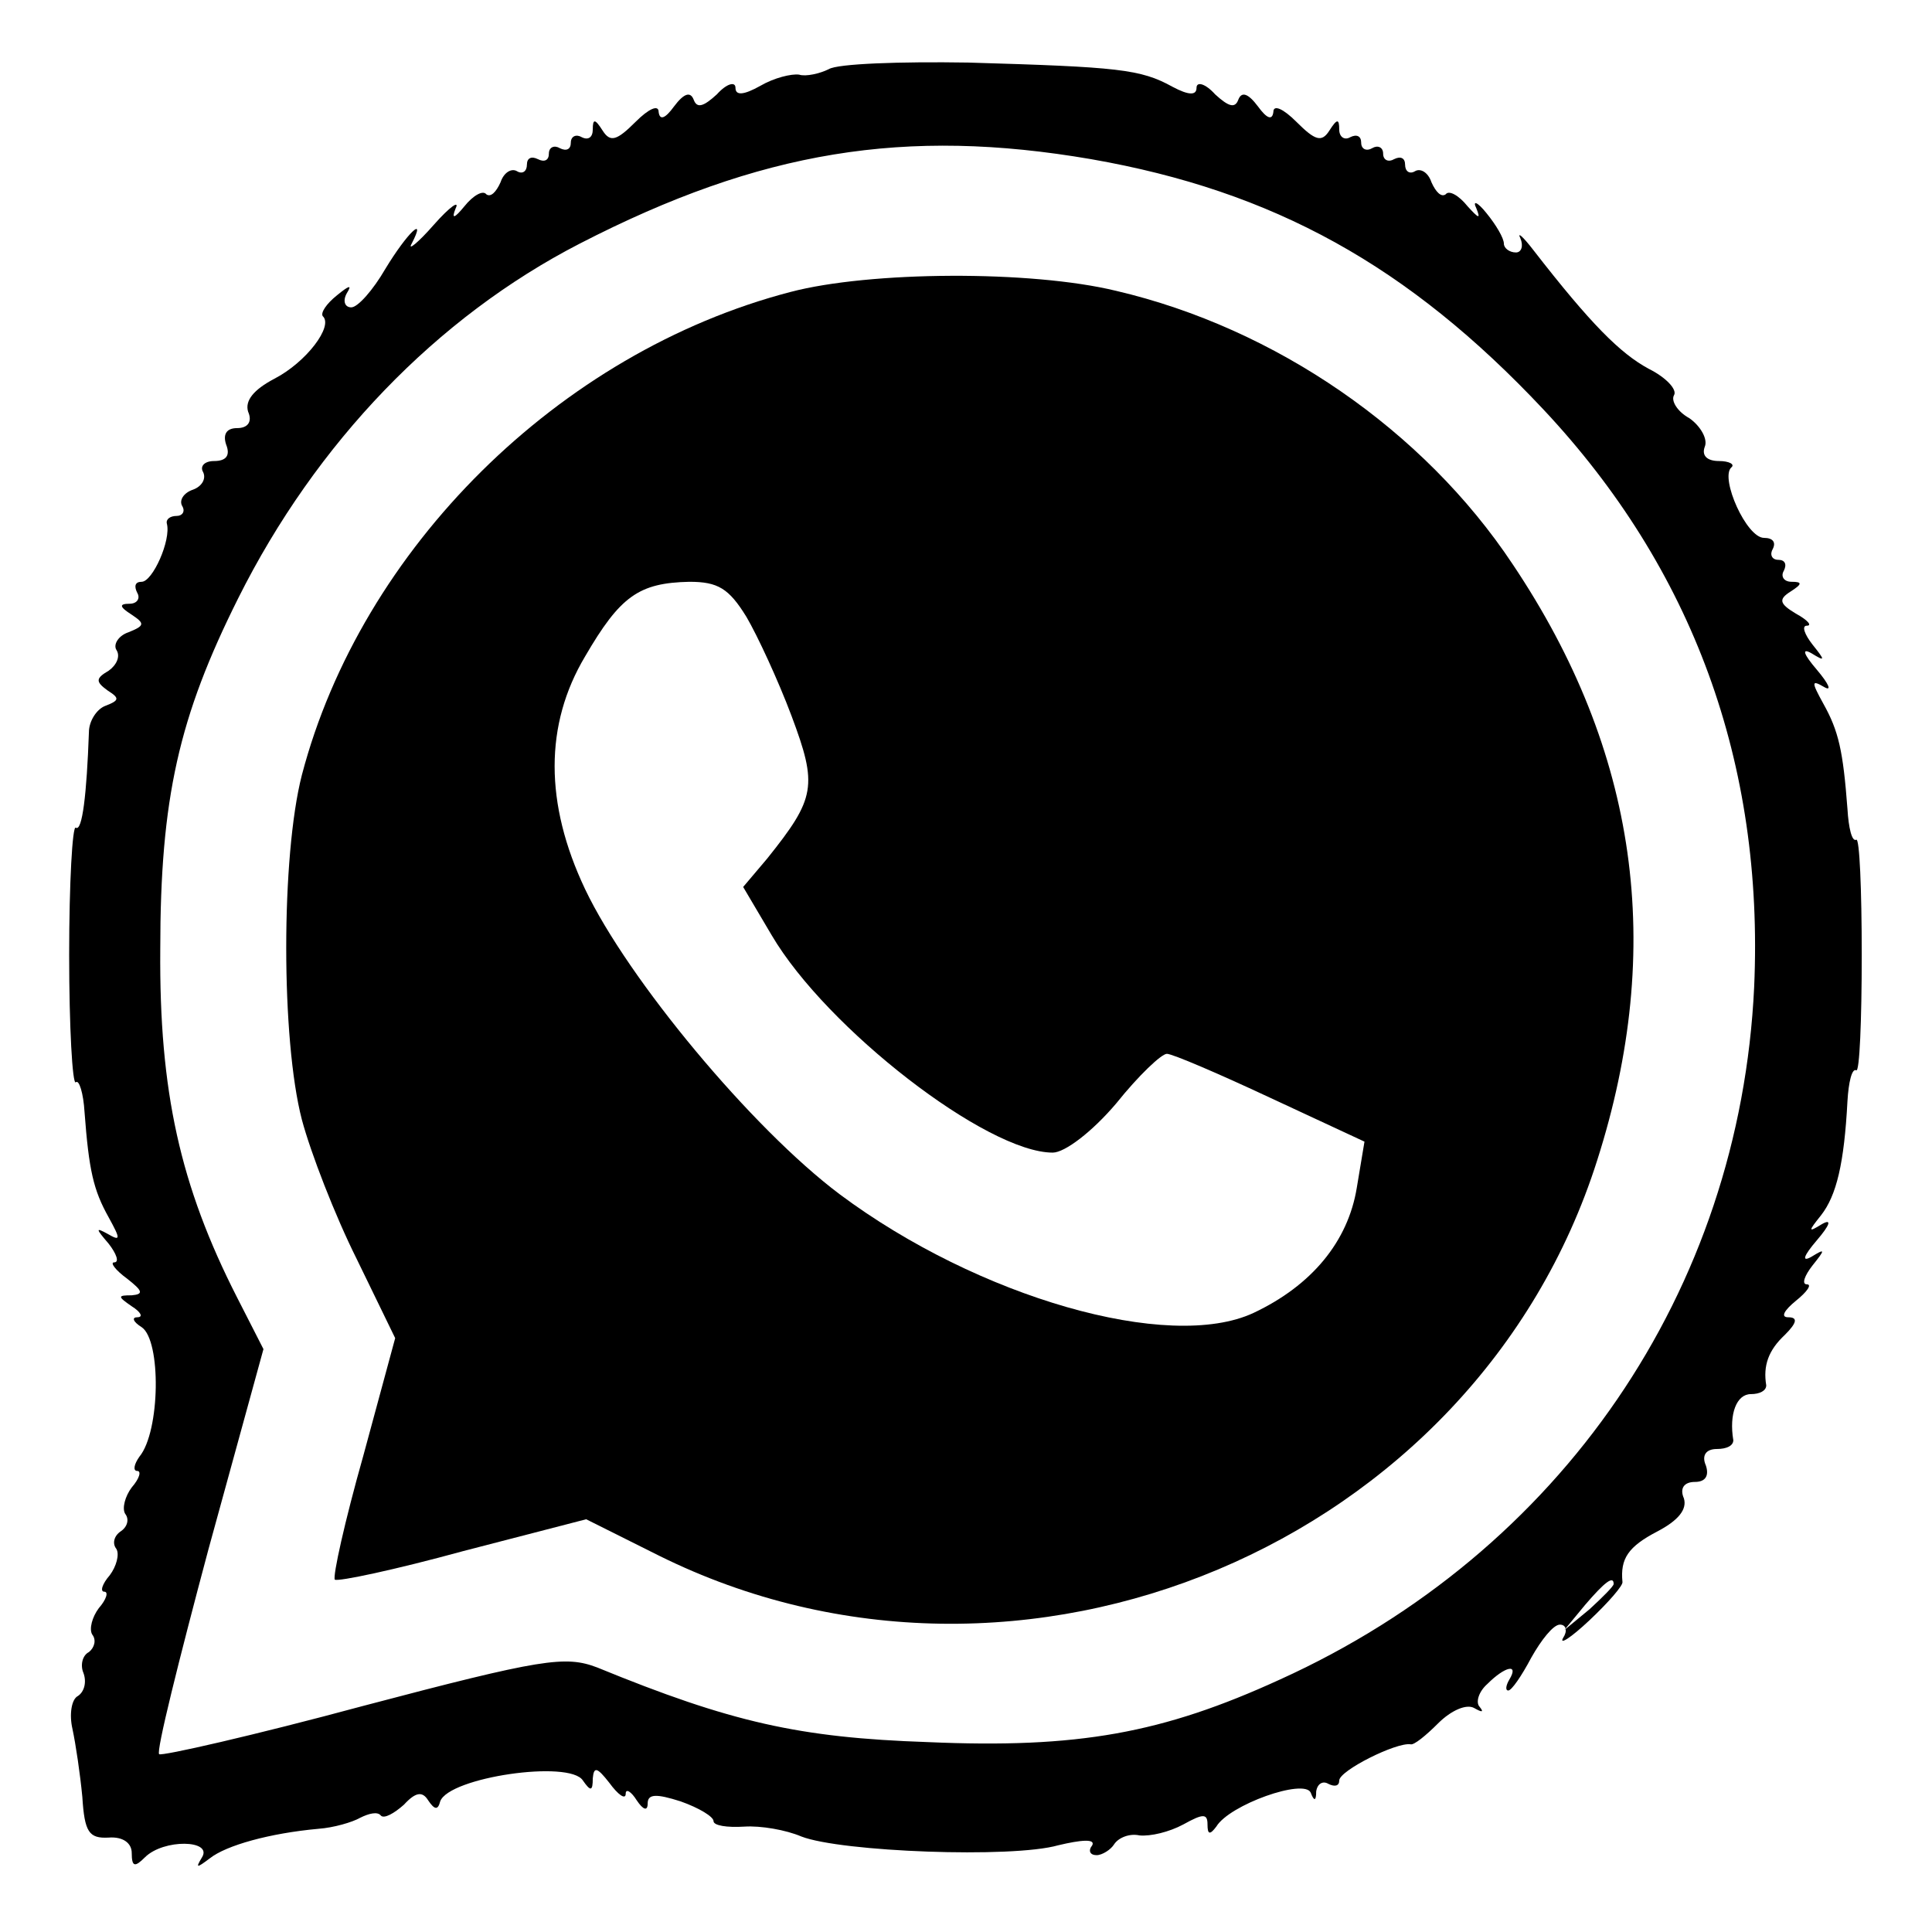 <?xml version="1.0" encoding="UTF-8" standalone="yes"?>
<svg version="1.0" xmlns="http://www.w3.org/2000/svg" width="100mm" height="100mm" viewBox="0 0 176 176" preserveAspectRatio="xMidYMid meet">
  <g transform="translate(0,176) scale(0.1,-0.1)" fill="#000000" stroke="none">
    <path d="M755 1697 c-8 -4 -21 -7 -27 -5 -7 1 -23 -3 -35 -10 -16 -9 -23 -9
-23 -2 0 6 -8 4 -17 -6 -12 -11 -18 -13 -21 -5 -3 8 -9 6 -18 -6 -8 -11 -13
-13 -14 -5 0 7 -9 3 -21 -9 -17 -17 -23 -19 -30 -8 -7 11 -9 11 -9 1 0 -7 -4
-10 -10 -7 -5 3 -10 1 -10 -5 0 -6 -4 -8 -10 -5 -5 3 -10 1 -10 -5 0 -6 -4 -8
-10 -5 -6 3 -10 1 -10 -5 0 -6 -4 -9 -9 -6 -5 3 -12 -1 -15 -10 -4 -9 -9 -14
-13 -11 -3 4 -12 -1 -20 -11 -9 -11 -12 -12 -8 -2 4 8 -5 2 -20 -15 -14 -16
-24 -24 -20 -17 14 27 -4 10 -24 -23 -11 -19 -25 -35 -31 -35 -6 0 -8 6 -4 13
5 8 2 7 -9 -2 -10 -8 -15 -16 -13 -19 10 -9 -15 -42 -44 -57 -19 -10 -27 -20
-24 -30 4 -9 0 -15 -10 -15 -10 0 -13 -6 -10 -15 4 -10 0 -15 -11 -15 -9 0
-13 -5 -10 -10 3 -6 -1 -13 -9 -16 -9 -3 -13 -10 -10 -15 3 -5 0 -9 -5 -9 -6
0 -10 -3 -9 -7 4 -15 -13 -53 -23 -53 -6 0 -7 -4 -4 -10 3 -5 0 -10 -7 -10
-10 0 -9 -3 2 -10 12 -8 12 -10 -3 -16 -9 -3 -14 -11 -11 -16 4 -6 0 -14 -7
-19 -12 -7 -12 -10 -1 -18 11 -7 11 -9 -2 -14 -8 -3 -15 -14 -15 -24 -2 -56
-6 -91 -12 -87 -3 2 -6 -50 -6 -116 0 -66 3 -118 6 -116 3 3 7 -10 8 -27 4
-53 8 -71 22 -96 11 -20 11 -22 -1 -15 -11 6 -11 5 1 -9 7 -9 10 -17 5 -17 -4
0 1 -7 12 -15 14 -11 15 -14 4 -15 -13 0 -13 -1 0 -10 8 -5 11 -10 5 -10 -5 0
-4 -4 4 -9 18 -12 17 -95 -2 -118 -5 -7 -6 -13 -2 -13 4 0 2 -7 -5 -15 -6 -8
-9 -19 -6 -24 4 -5 2 -12 -4 -16 -6 -4 -8 -11 -4 -16 3 -5 0 -16 -6 -24 -7 -8
-9 -15 -5 -15 4 0 2 -7 -5 -15 -6 -8 -9 -19 -6 -24 4 -5 2 -12 -3 -16 -6 -3
-8 -12 -5 -19 3 -8 1 -17 -5 -21 -6 -3 -8 -17 -5 -30 3 -14 7 -41 9 -62 2 -32
6 -38 24 -37 13 1 21 -5 21 -14 0 -13 3 -13 12 -4 17 17 62 16 52 0 -6 -10 -5
-10 7 -1 15 12 55 23 99 27 14 1 31 6 38 10 8 4 16 6 19 2 3 -3 12 2 21 10 11
12 17 12 22 4 6 -9 9 -9 11 -1 8 22 118 38 130 19 7 -10 9 -10 9 2 1 11 4 10
15 -4 8 -11 15 -16 15 -10 0 5 5 2 10 -6 6 -9 10 -10 10 -3 0 9 8 9 30 2 17
-6 30 -14 30 -18 0 -4 12 -6 28 -5 15 1 38 -3 52 -9 36 -14 192 -20 234 -8 21
5 34 6 31 0 -4 -5 -2 -9 4 -9 5 0 13 5 16 10 4 6 14 10 23 8 10 -1 27 3 40 10
18 10 22 10 22 0 0 -9 2 -10 8 -2 12 20 80 44 86 31 3 -8 5 -8 5 1 1 7 6 10
11 7 6 -3 10 -2 10 3 0 9 52 35 65 33 3 -1 14 8 25 19 12 12 26 18 33 14 7 -4
9 -4 5 1 -4 4 -1 14 7 21 16 16 29 19 20 4 -3 -5 -4 -10 -1 -10 3 0 12 13 21
30 9 16 20 30 26 30 6 0 7 -6 3 -12 -4 -7 7 0 24 16 17 16 31 32 30 35 -2 21
5 32 32 46 19 10 27 20 24 30 -4 9 0 15 10 15 10 0 13 6 10 15 -4 9 0 15 10
15 9 0 15 3 15 8 -4 24 3 42 16 42 8 0 14 3 14 8 -3 18 2 32 17 46 11 11 12
16 3 16 -7 0 -4 6 7 15 10 8 15 15 10 15 -5 0 -2 8 5 17 12 15 12 16 -1 8 -9
-5 -7 1 5 15 12 14 14 20 5 15 -13 -8 -13 -7 -1 8 14 18 21 47 24 104 1 17 4
30 8 28 3 -2 5 45 5 105 0 60 -2 107 -5 105 -4 -2 -7 11 -8 28 -4 53 -8 71
-22 96 -11 20 -11 22 1 15 7 -4 4 3 -7 16 -12 14 -14 20 -5 15 13 -8 13 -7 1
8 -7 9 -10 17 -5 17 5 0 1 5 -10 11 -15 9 -16 13 -5 20 11 7 11 9 1 9 -7 0
-10 5 -7 10 3 6 1 10 -5 10 -6 0 -8 5 -5 10 3 6 0 10 -8 10 -16 0 -40 54 -30
64 4 3 -2 6 -11 6 -11 0 -16 5 -13 13 3 7 -4 19 -14 26 -11 6 -17 16 -14 21 3
5 -7 16 -23 24 -26 14 -53 41 -105 108 -10 13 -15 17 -12 11 3 -7 1 -13 -4
-13 -6 0 -11 4 -11 8 0 5 -7 17 -16 28 -8 10 -13 12 -9 4 4 -10 2 -9 -8 2 -8
10 -17 15 -20 11 -4 -3 -9 2 -13 11 -3 9 -10 13 -15 10 -5 -3 -9 0 -9 6 0 6
-4 8 -10 5 -5 -3 -10 -1 -10 5 0 6 -5 8 -10 5 -5 -3 -10 -1 -10 5 0 6 -4 8
-10 5 -5 -3 -10 0 -10 7 0 10 -2 10 -9 -1 -7 -11 -13 -9 -30 8 -12 12 -21 16
-21 9 -1 -8 -6 -6 -14 5 -9 12 -15 14 -18 6 -3 -8 -9 -6 -21 5 -9 10 -17 12
-17 6 0 -7 -7 -7 -22 1 -29 16 -49 18 -186 22 -62 1 -119 -1 -127 -6z m239
-82 c166 -29 289 -97 412 -228 136 -145 201 -322 192 -526 -13 -277 -176 -515
-432 -631 -107 -49 -184 -63 -321 -57 -117 4 -179 18 -301 68 -29 11 -50 8
-213 -35 -100 -27 -184 -46 -186 -44 -3 2 18 86 45 187 l50 182 -24 47 c-52
102 -71 188 -70 317 0 138 17 212 71 320 71 142 181 256 311 323 165 85 297
106 466 77z m476 -1298 c0 -2 -10 -12 -22 -23 l-23 -19 19 23 c18 21 26 27 26
19z"/>
    <path d="M720 1494 c-211 -55 -391 -234 -445 -440 -19 -74 -19 -241 0 -314 8
-30 30 -87 50 -127 l35 -72 -29 -107 c-17 -60 -28 -110 -26 -113 3 -2 55 9
117 26 l112 29 66 -33 c330 -164 744 10 855 360 62 194 37 373 -77 543 -81
122 -216 215 -361 249 -78 19 -225 18 -297 -1z m-40 -296 c10 -17 29 -58 41
-90 24 -64 22 -75 -22 -130 l-22 -26 26 -44 c50 -85 196 -198 256 -198 11 0
36 19 58 45 20 25 41 45 46 45 5 0 47 -18 94 -40 l86 -40 -7 -42 c-8 -49 -41
-89 -94 -114 -77 -36 -251 14 -377 108 -80 60 -193 196 -232 278 -37 78 -37
150 0 212 32 55 49 67 95 68 26 0 36 -6 52 -32z"/>
  </g>
</svg>